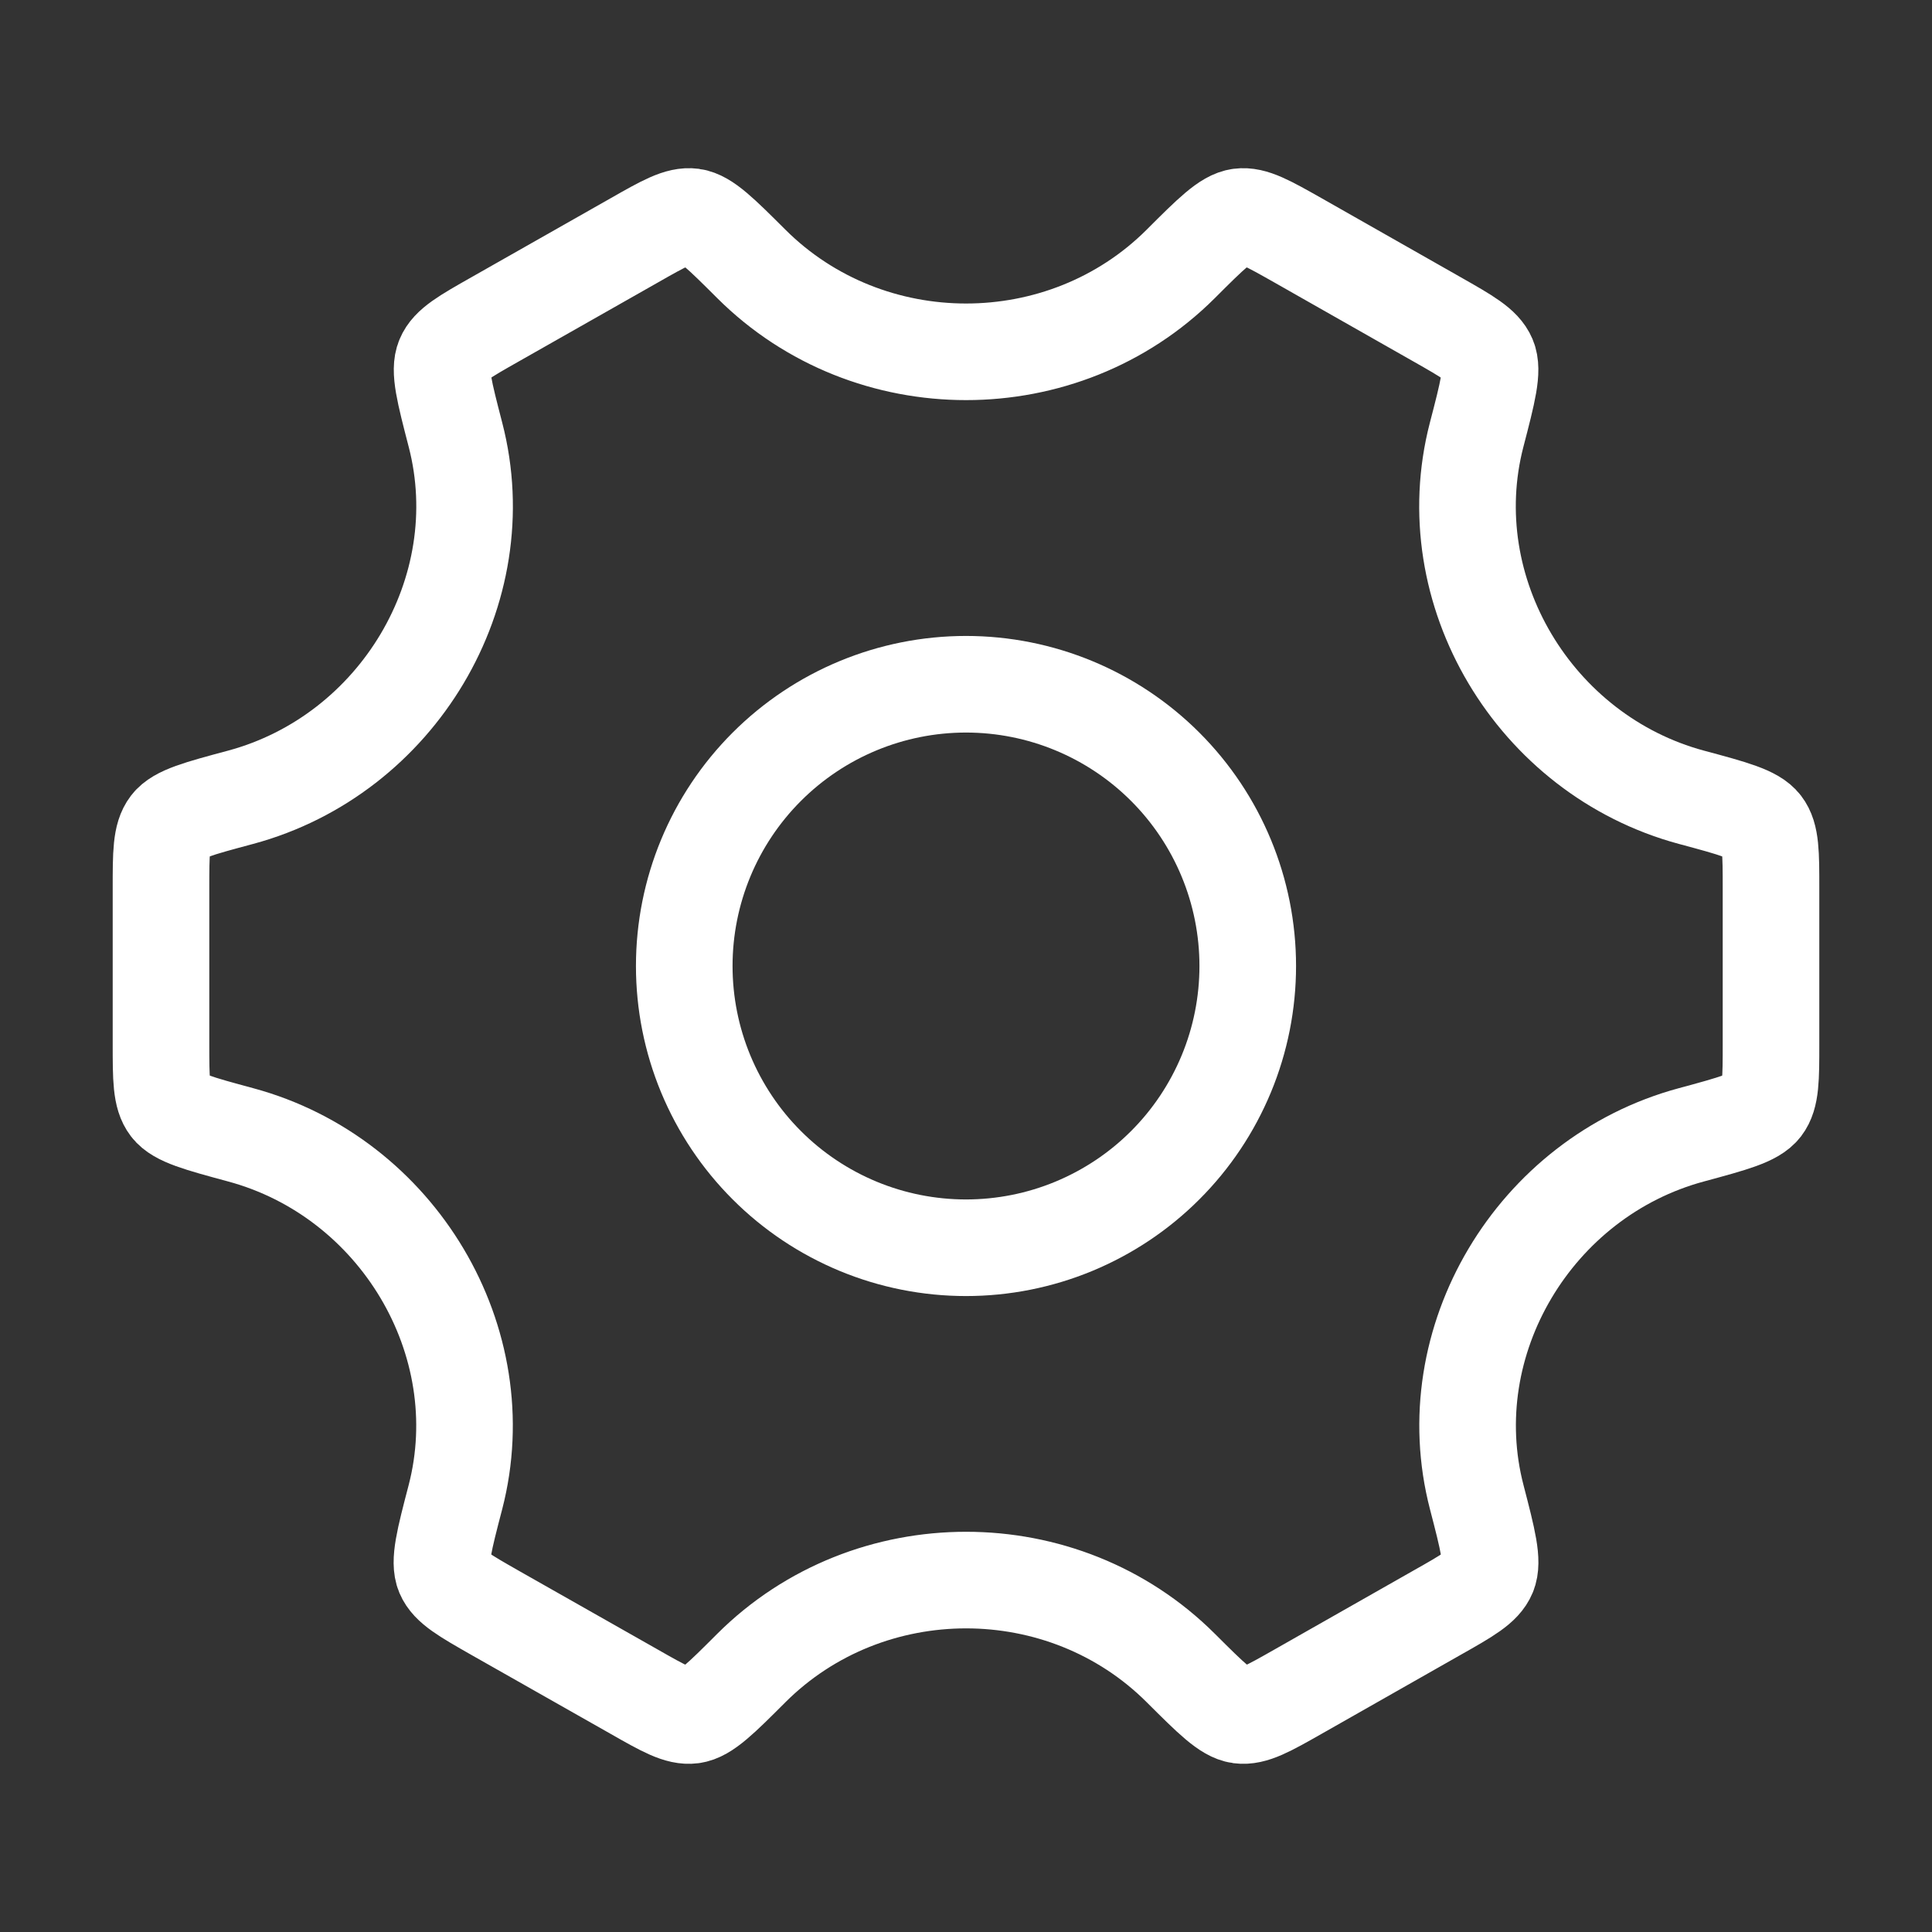 <svg width="60" height="60" viewBox="0 0 60 60" fill="none" xmlns="http://www.w3.org/2000/svg">
<rect x="0" y="0" width="60" height="60" fill="#333333" stroke="none"/>
<path d="M38.75 30C38.75 31.149 38.524 32.287 38.084 33.349C37.644 34.41 37 35.375 36.187 36.187C35.375 37 34.41 37.644 33.349 38.084C32.287 38.524 31.149 38.75 30 38.75C28.851 38.75 27.713 38.524 26.651 38.084C25.59 37.644 24.625 37 23.813 36.187C23 35.375 22.356 34.41 21.916 33.349C21.476 32.287 21.25 31.149 21.25 30C21.25 27.679 22.172 25.454 23.813 23.813C25.454 22.172 27.679 21.25 30 21.25C32.321 21.25 34.546 22.172 36.187 23.813C37.828 25.454 38.75 27.679 38.75 30Z" stroke="white" stroke-width="3" stroke-linecap="round" stroke-linejoin="round"/>
<path d="M52.528 35.243C53.833 34.89 54.485 34.713 54.742 34.378C55 34.04 55 33.5 55 32.418V27.583C55 26.5 55 25.958 54.742 25.623C54.485 25.288 53.833 25.11 52.528 24.76C47.653 23.445 44.6 18.348 45.858 13.503C46.205 12.17 46.377 11.503 46.212 11.113C46.047 10.723 45.572 10.453 44.625 9.915L40.312 7.465C39.383 6.94 38.917 6.675 38.5 6.73C38.083 6.785 37.61 7.255 36.667 8.198C33.02 11.835 26.985 11.835 23.335 8.198C22.392 7.258 21.922 6.788 21.505 6.73C21.087 6.675 20.622 6.938 19.692 7.468L15.38 9.915C14.43 10.453 13.955 10.723 13.793 11.115C13.627 11.503 13.8 12.17 14.145 13.503C15.402 18.348 12.35 23.445 7.473 24.76C6.168 25.11 5.515 25.285 5.258 25.623C5 25.96 5 26.5 5 27.583V32.418C5 33.5 5 34.043 5.258 34.378C5.515 34.713 6.168 34.89 7.473 35.243C12.348 36.558 15.4 41.655 14.143 46.498C13.795 47.83 13.623 48.498 13.787 48.888C13.953 49.278 14.428 49.548 15.375 50.088L19.688 52.533C20.617 53.063 21.082 53.325 21.5 53.27C21.918 53.215 22.39 52.745 23.332 51.803C26.983 48.16 33.023 48.16 36.672 51.803C37.615 52.743 38.085 53.213 38.502 53.27C38.92 53.325 39.385 53.063 40.318 52.533L44.627 50.085C45.578 49.548 46.053 49.278 46.215 48.885C46.377 48.493 46.208 47.83 45.862 46.498C44.602 41.655 47.653 36.558 52.528 35.243Z" stroke="white" stroke-width="3" stroke-linecap="round" stroke-linejoin="round"/>
</svg>
